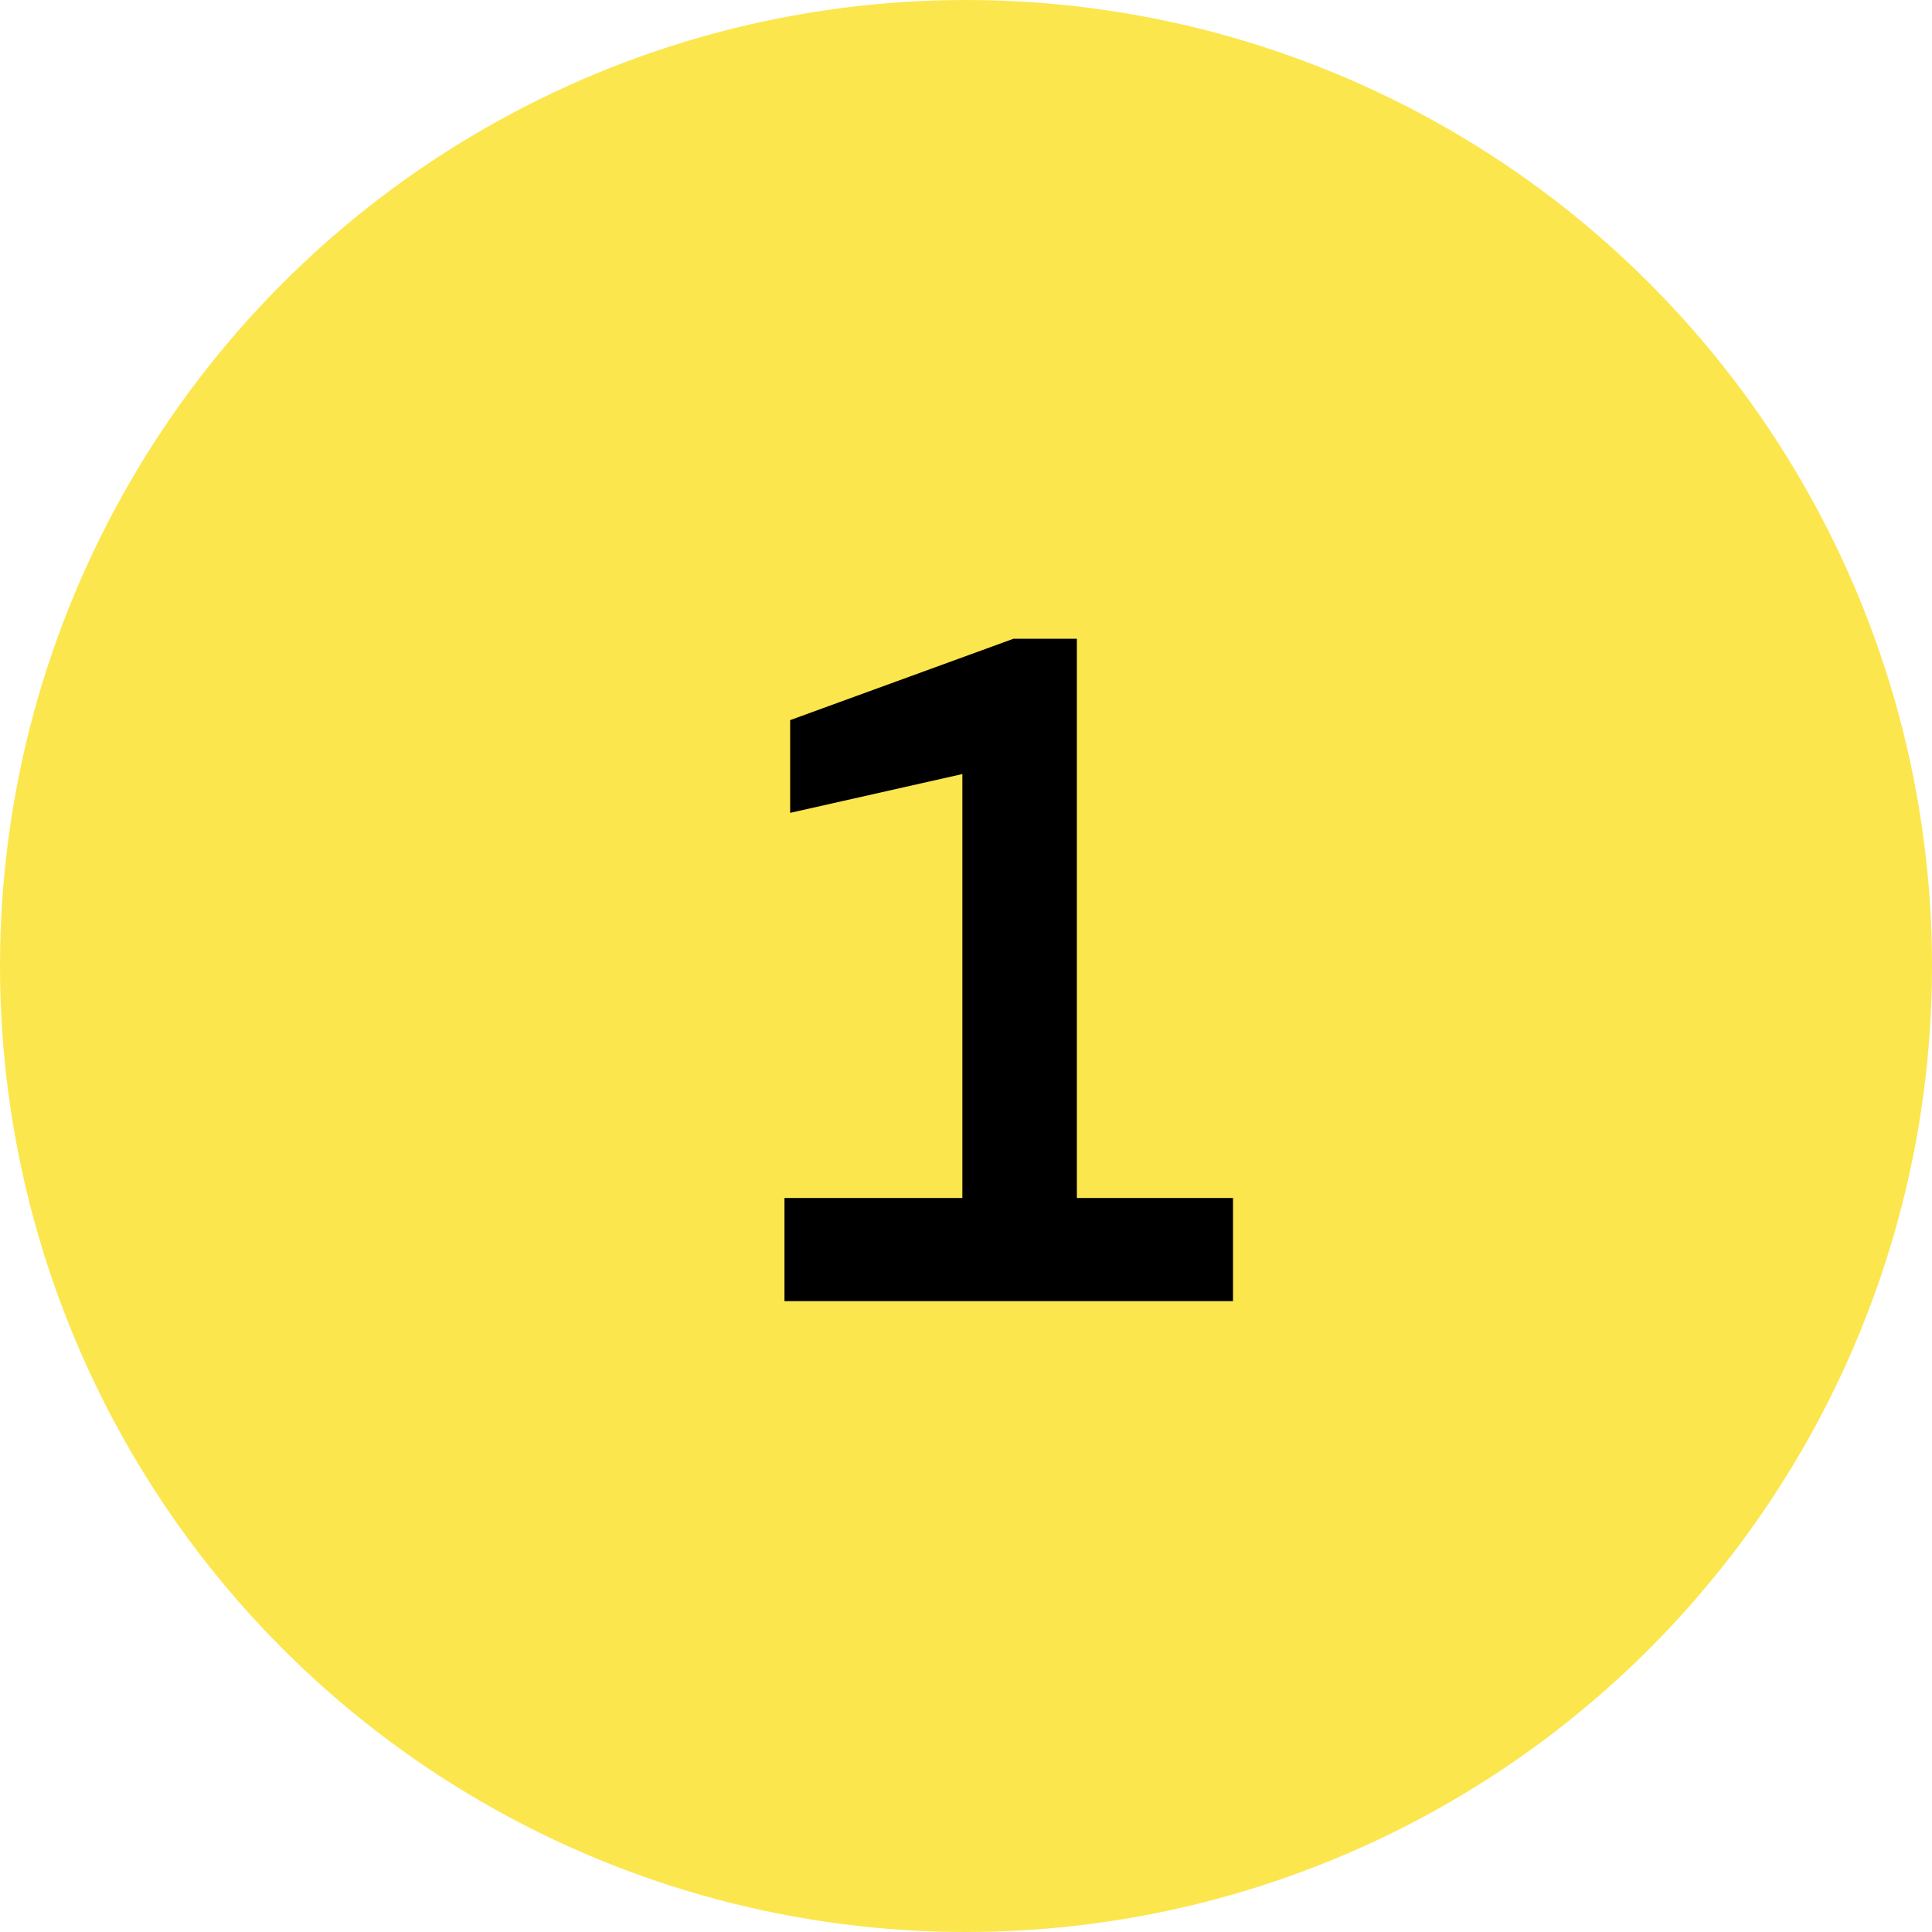 <svg width="49" height="49" viewBox="0 0 49 49" fill="none" xmlns="http://www.w3.org/2000/svg">
<circle cx="24.5" cy="24.5" r="24.5" fill="#FCE64D"/>
<path d="M19.896 33V30.384H24.408V19.632L20.04 20.616V18.264L25.704 16.2H27.312V30.384H31.272V33H19.896Z" fill="black"/>
</svg>
